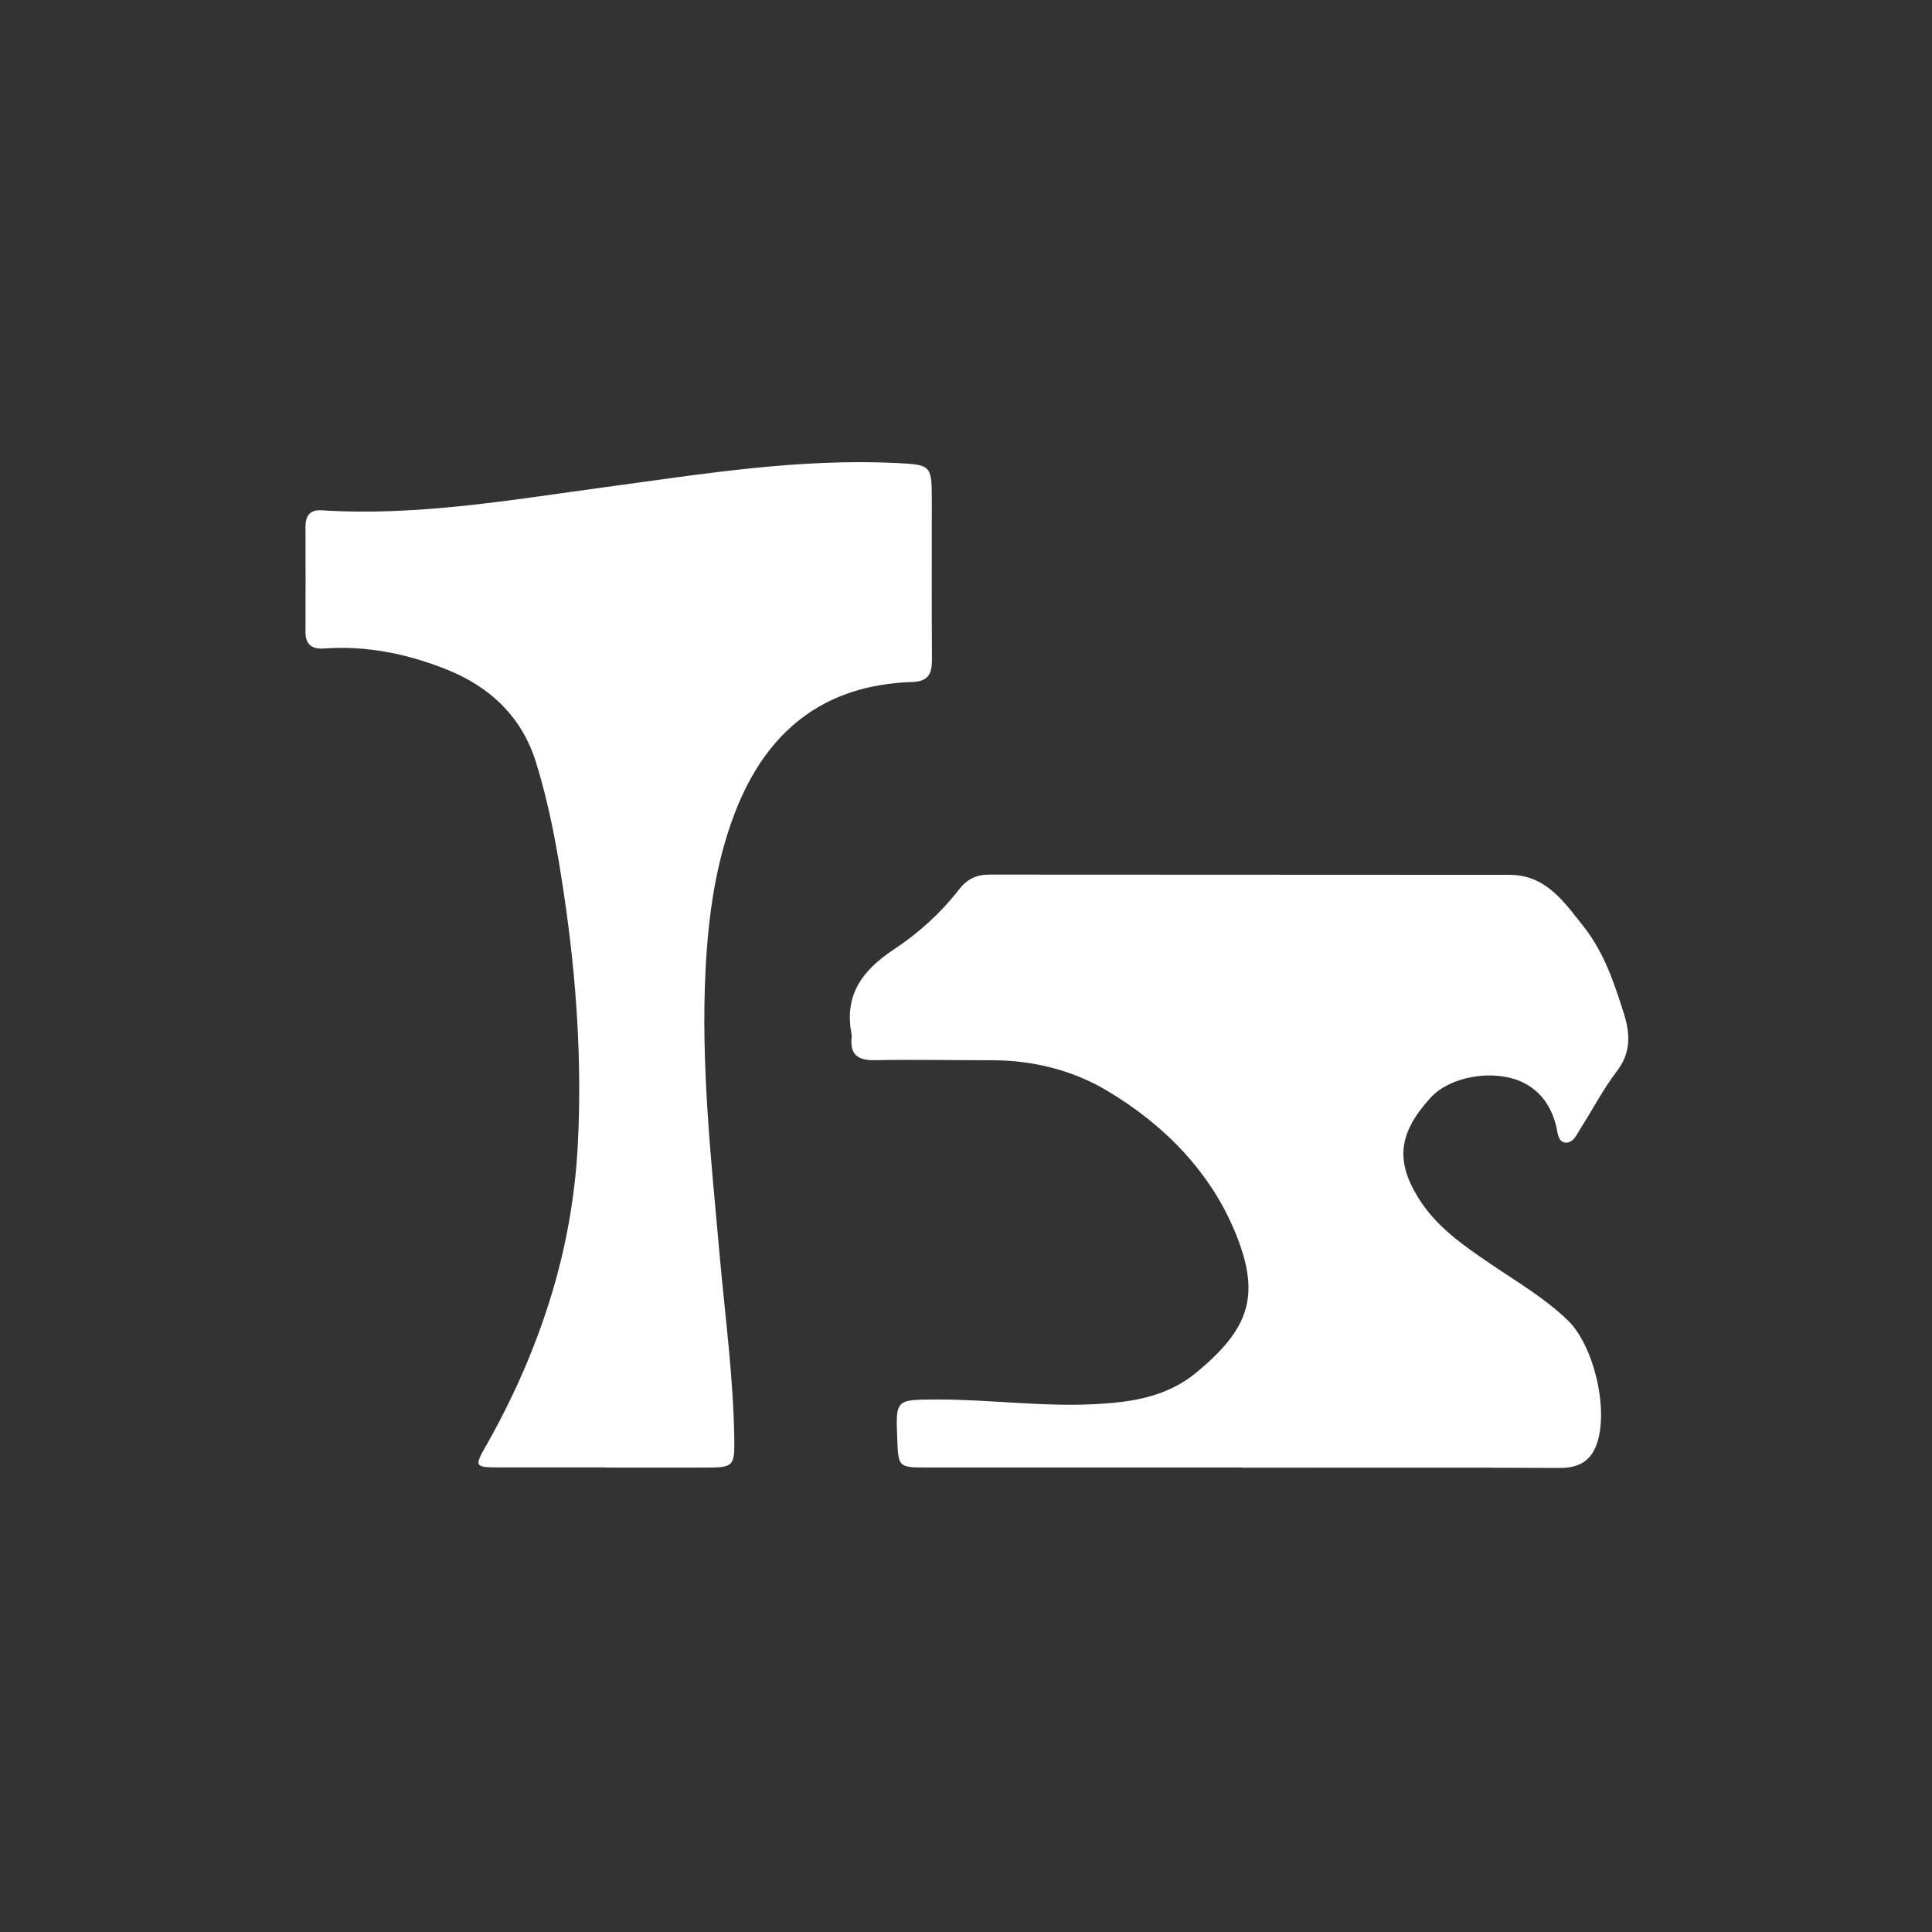 <?xml version="1.0" encoding="UTF-8"?>
<svg xmlns="http://www.w3.org/2000/svg" version="1.1" viewBox="0 0 256 256">
  <rect x="0" y="0" width="256" height="256" fill="#333333" stroke="none"/>
  <defs>
    <style>
      .cls-1 {
        fill: #fff;
      }
    </style>
  </defs>
  <!-- Generator: Adobe Illustrator 28.7.1, SVG Export Plug-In . SVG Version: 1.2.0 Build 142)  -->
  <g>
    <g id="idealstate-white">
      <g>
        <path class="cls-1" d="M164.63,194.45c-13.91,0-27.81,0-41.72,0-3.87,0-3.87-.01-4.02-3.79-.21-5.21-.21-5.19,5.04-5.22,7.04-.03,14.06.98,21.11.62,4.86-.25,9.55-.93,13.51-4.21,6.83-5.67,8.49-9.97,5.35-17.99-3.28-8.39-9.58-14.81-17.26-19.37-4.49-2.67-9.75-4-15.17-4-5.19,0-10.38-.11-15.57-.01-2.29.04-3.3-.79-3.05-3.07,0-.09.02-.19,0-.28-1.04-5.26,1.37-8.55,5.67-11.38,3.19-2.11,6.14-4.78,8.54-7.87,1.06-1.37,2.27-1.99,4.01-1.99,22.99.03,45.98,0,68.97.03,4.84,0,7.3,3.7,9.84,6.91,2.66,3.36,4.03,7.46,5.31,11.53.84,2.69.92,5.15-.96,7.6-1.79,2.34-3.16,5.01-4.76,7.5-.53.83-1.02,2.1-2.13,1.93-.96-.15-.94-1.47-1.17-2.32-.63-2.35-1.83-4.23-3.99-5.44-3.69-2.07-9.88-1.18-12.61,1.81-4.3,4.7-4.65,8.39-1.65,13.26,2.38,3.86,5.98,6.32,9.55,8.75,3.51,2.39,7.19,4.52,10.27,7.5,3.53,3.41,5.54,12.19,3.73,16.68-.87,2.16-2.52,2.89-4.84,2.88-14-.07-28-.03-41.99-.03Z"/>
        <path class="cls-1" d="M80.01,194.44c-4.64,0-9.27.01-13.91,0-3.14-.01-3.27-.11-1.78-2.72,3.49-6.13,6.35-12.52,8.48-19.26,2.13-6.75,3.39-13.7,3.76-20.71.57-11.03-.17-22-1.79-32.97-.89-6.08-1.96-12.07-3.79-17.89-1.84-5.88-6.04-9.88-11.75-12.16-5.22-2.09-10.63-3.21-16.3-2.8-1.58.11-2.46-.51-2.45-2.21.02-4.64.01-9.27,0-13.91,0-1.47.57-2.29,2.15-2.19,12.67.8,25.07-1.38,37.56-3.07,12.82-1.73,25.67-3.85,38.72-3.19,4.36.22,4.55.3,4.56,4.6,0,7.14-.03,14.28.02,21.42.01,1.87-.46,2.92-2.62,2.99-11.73.37-19.3,6.51-23.45,17.22-2.61,6.73-3.57,13.81-3.93,20.93-.64,12.62.74,25.15,1.86,37.72.73,8.2,1.85,16.39,1.95,24.64.04,3.38-.19,3.57-3.66,3.58-4.54.02-9.09,0-13.63,0Z"/>
      </g>
    </g>
  </g>
</svg>